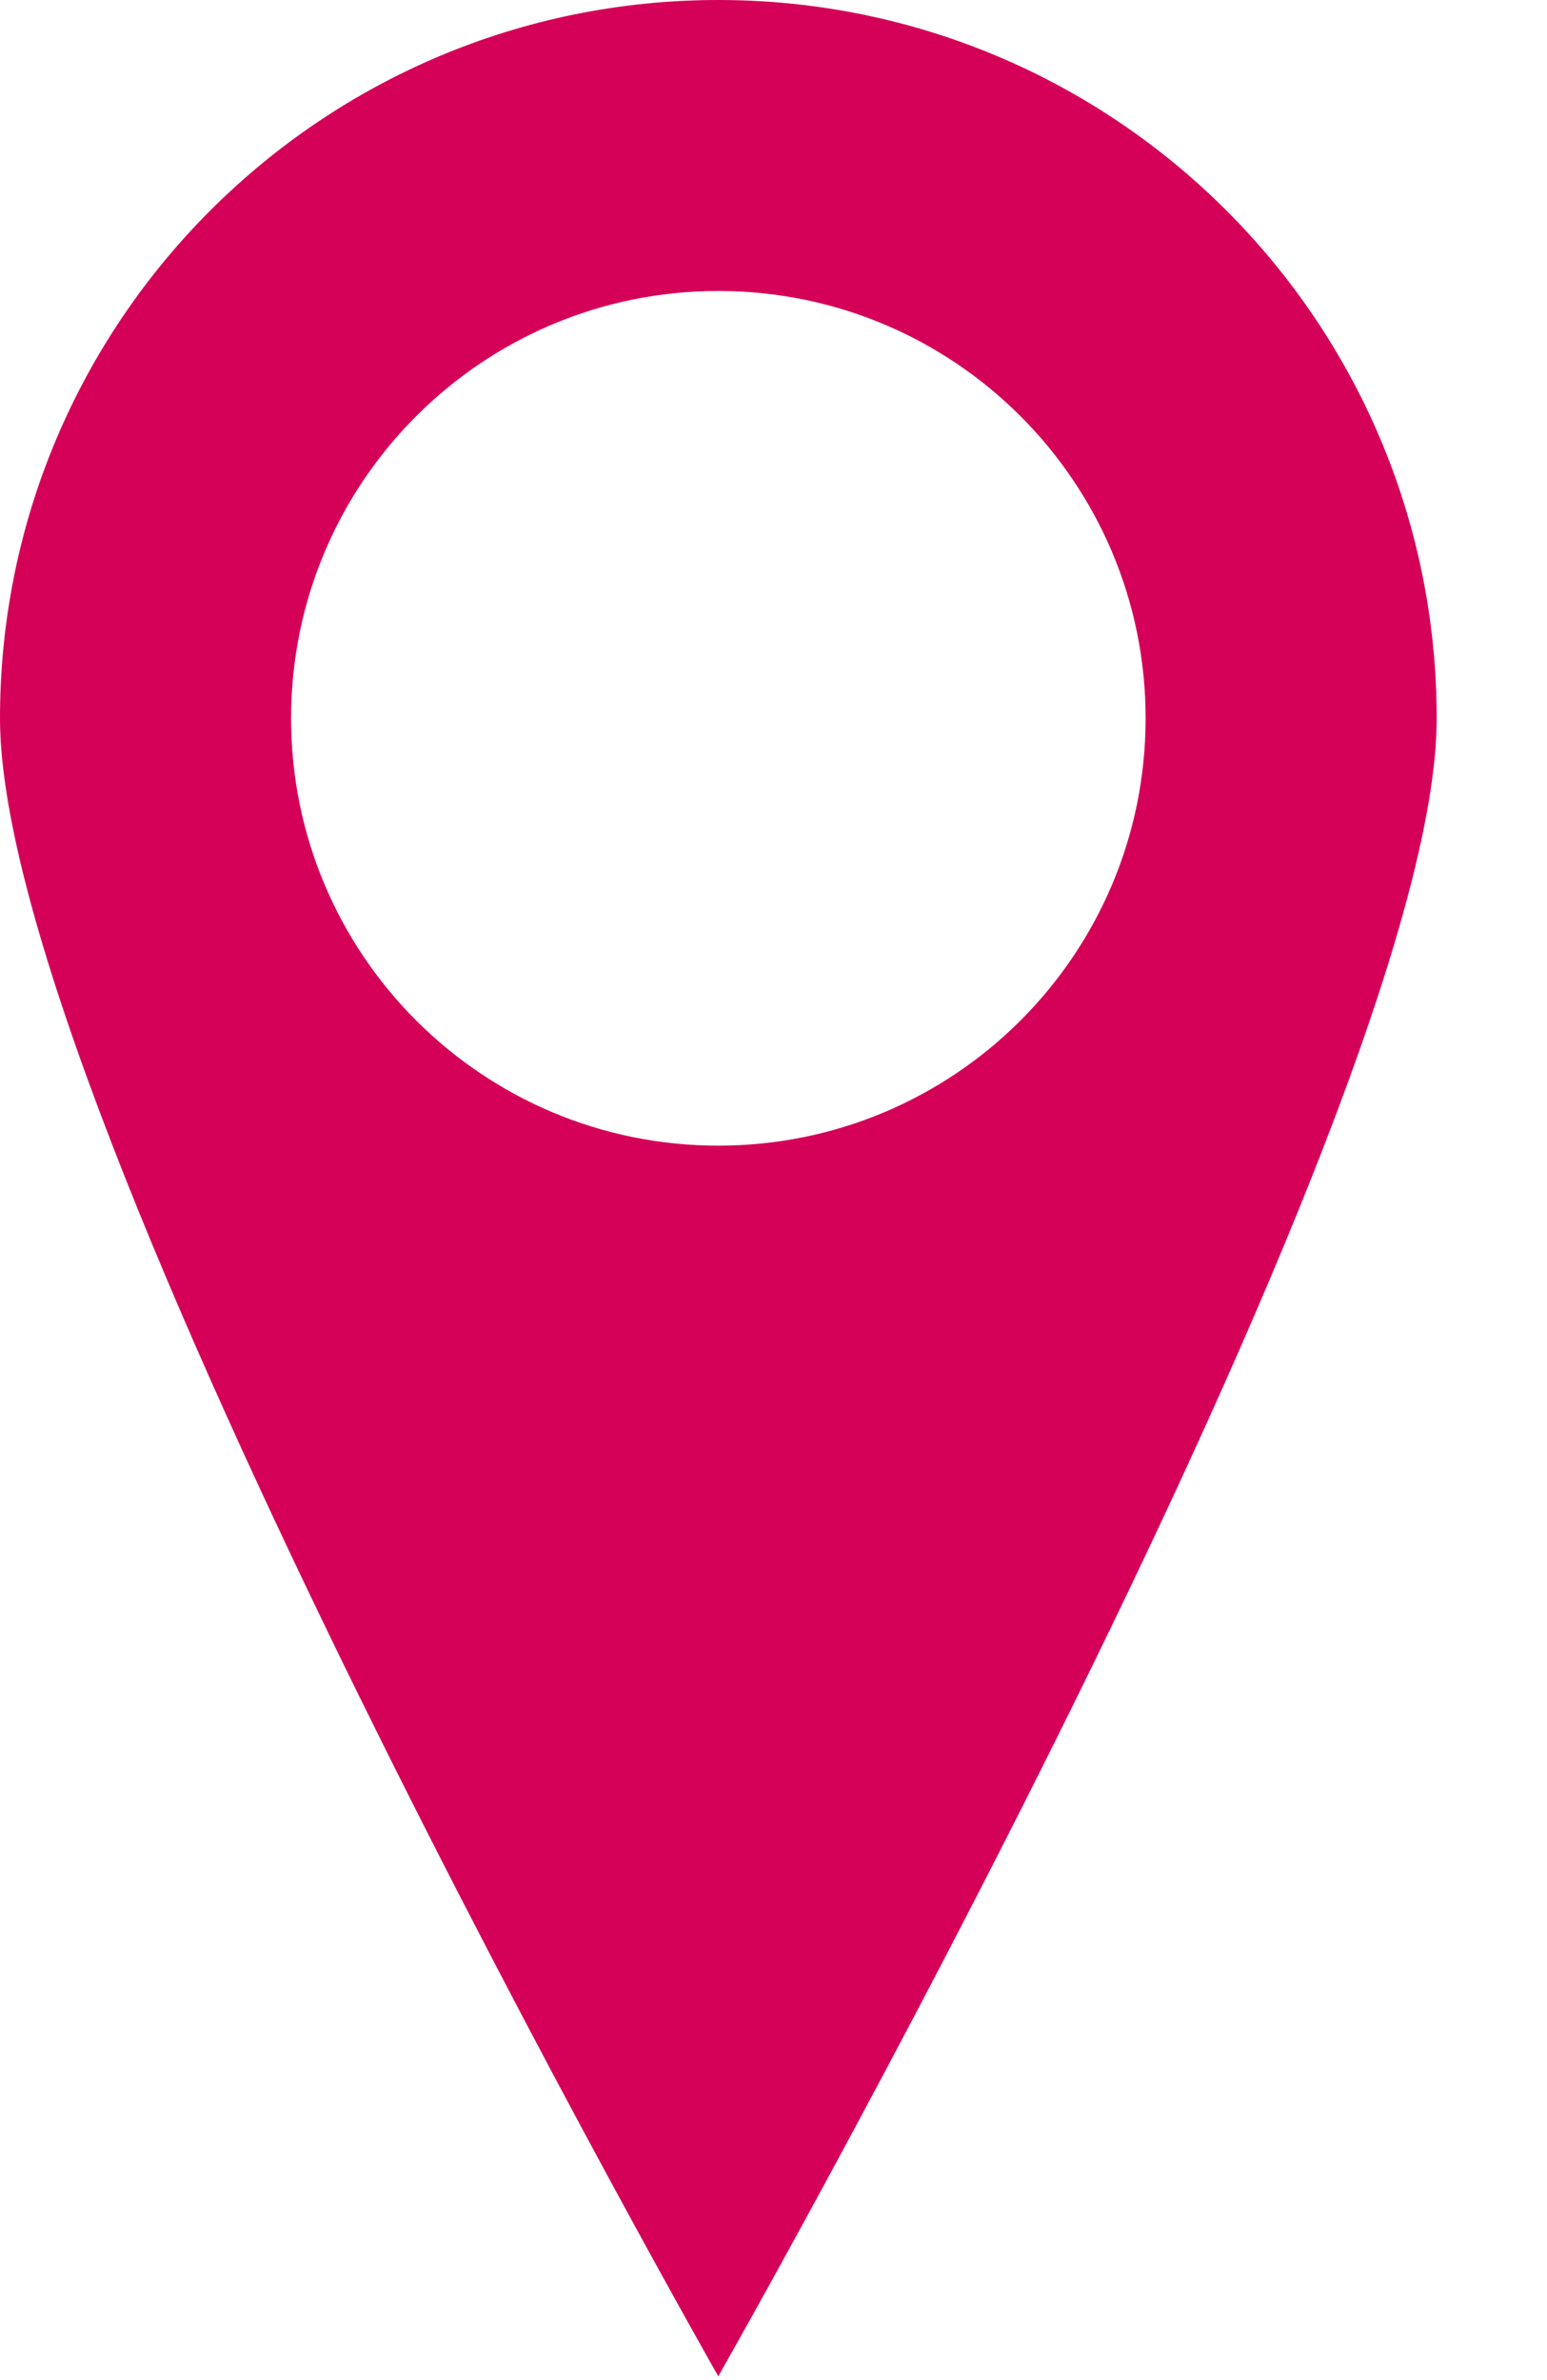 <svg width="13" height="20" viewBox="0 0 13 20" fill="none" xmlns="http://www.w3.org/2000/svg">
<path d="M12.073 6.036C12.073 2.702 9.37 0 6.036 0C2.703 0 0 2.702 0 6.036C0 9.37 6.036 19.968 6.036 19.968C6.036 19.968 12.073 9.37 12.073 6.036ZM2.446 6.036C2.446 4.053 4.053 2.445 6.036 2.445C8.02 2.445 9.627 4.053 9.627 6.036C9.627 8.02 8.02 9.627 6.036 9.627C4.053 9.627 2.446 8.02 2.446 6.036Z" fill="#D50058"/>
</svg>

